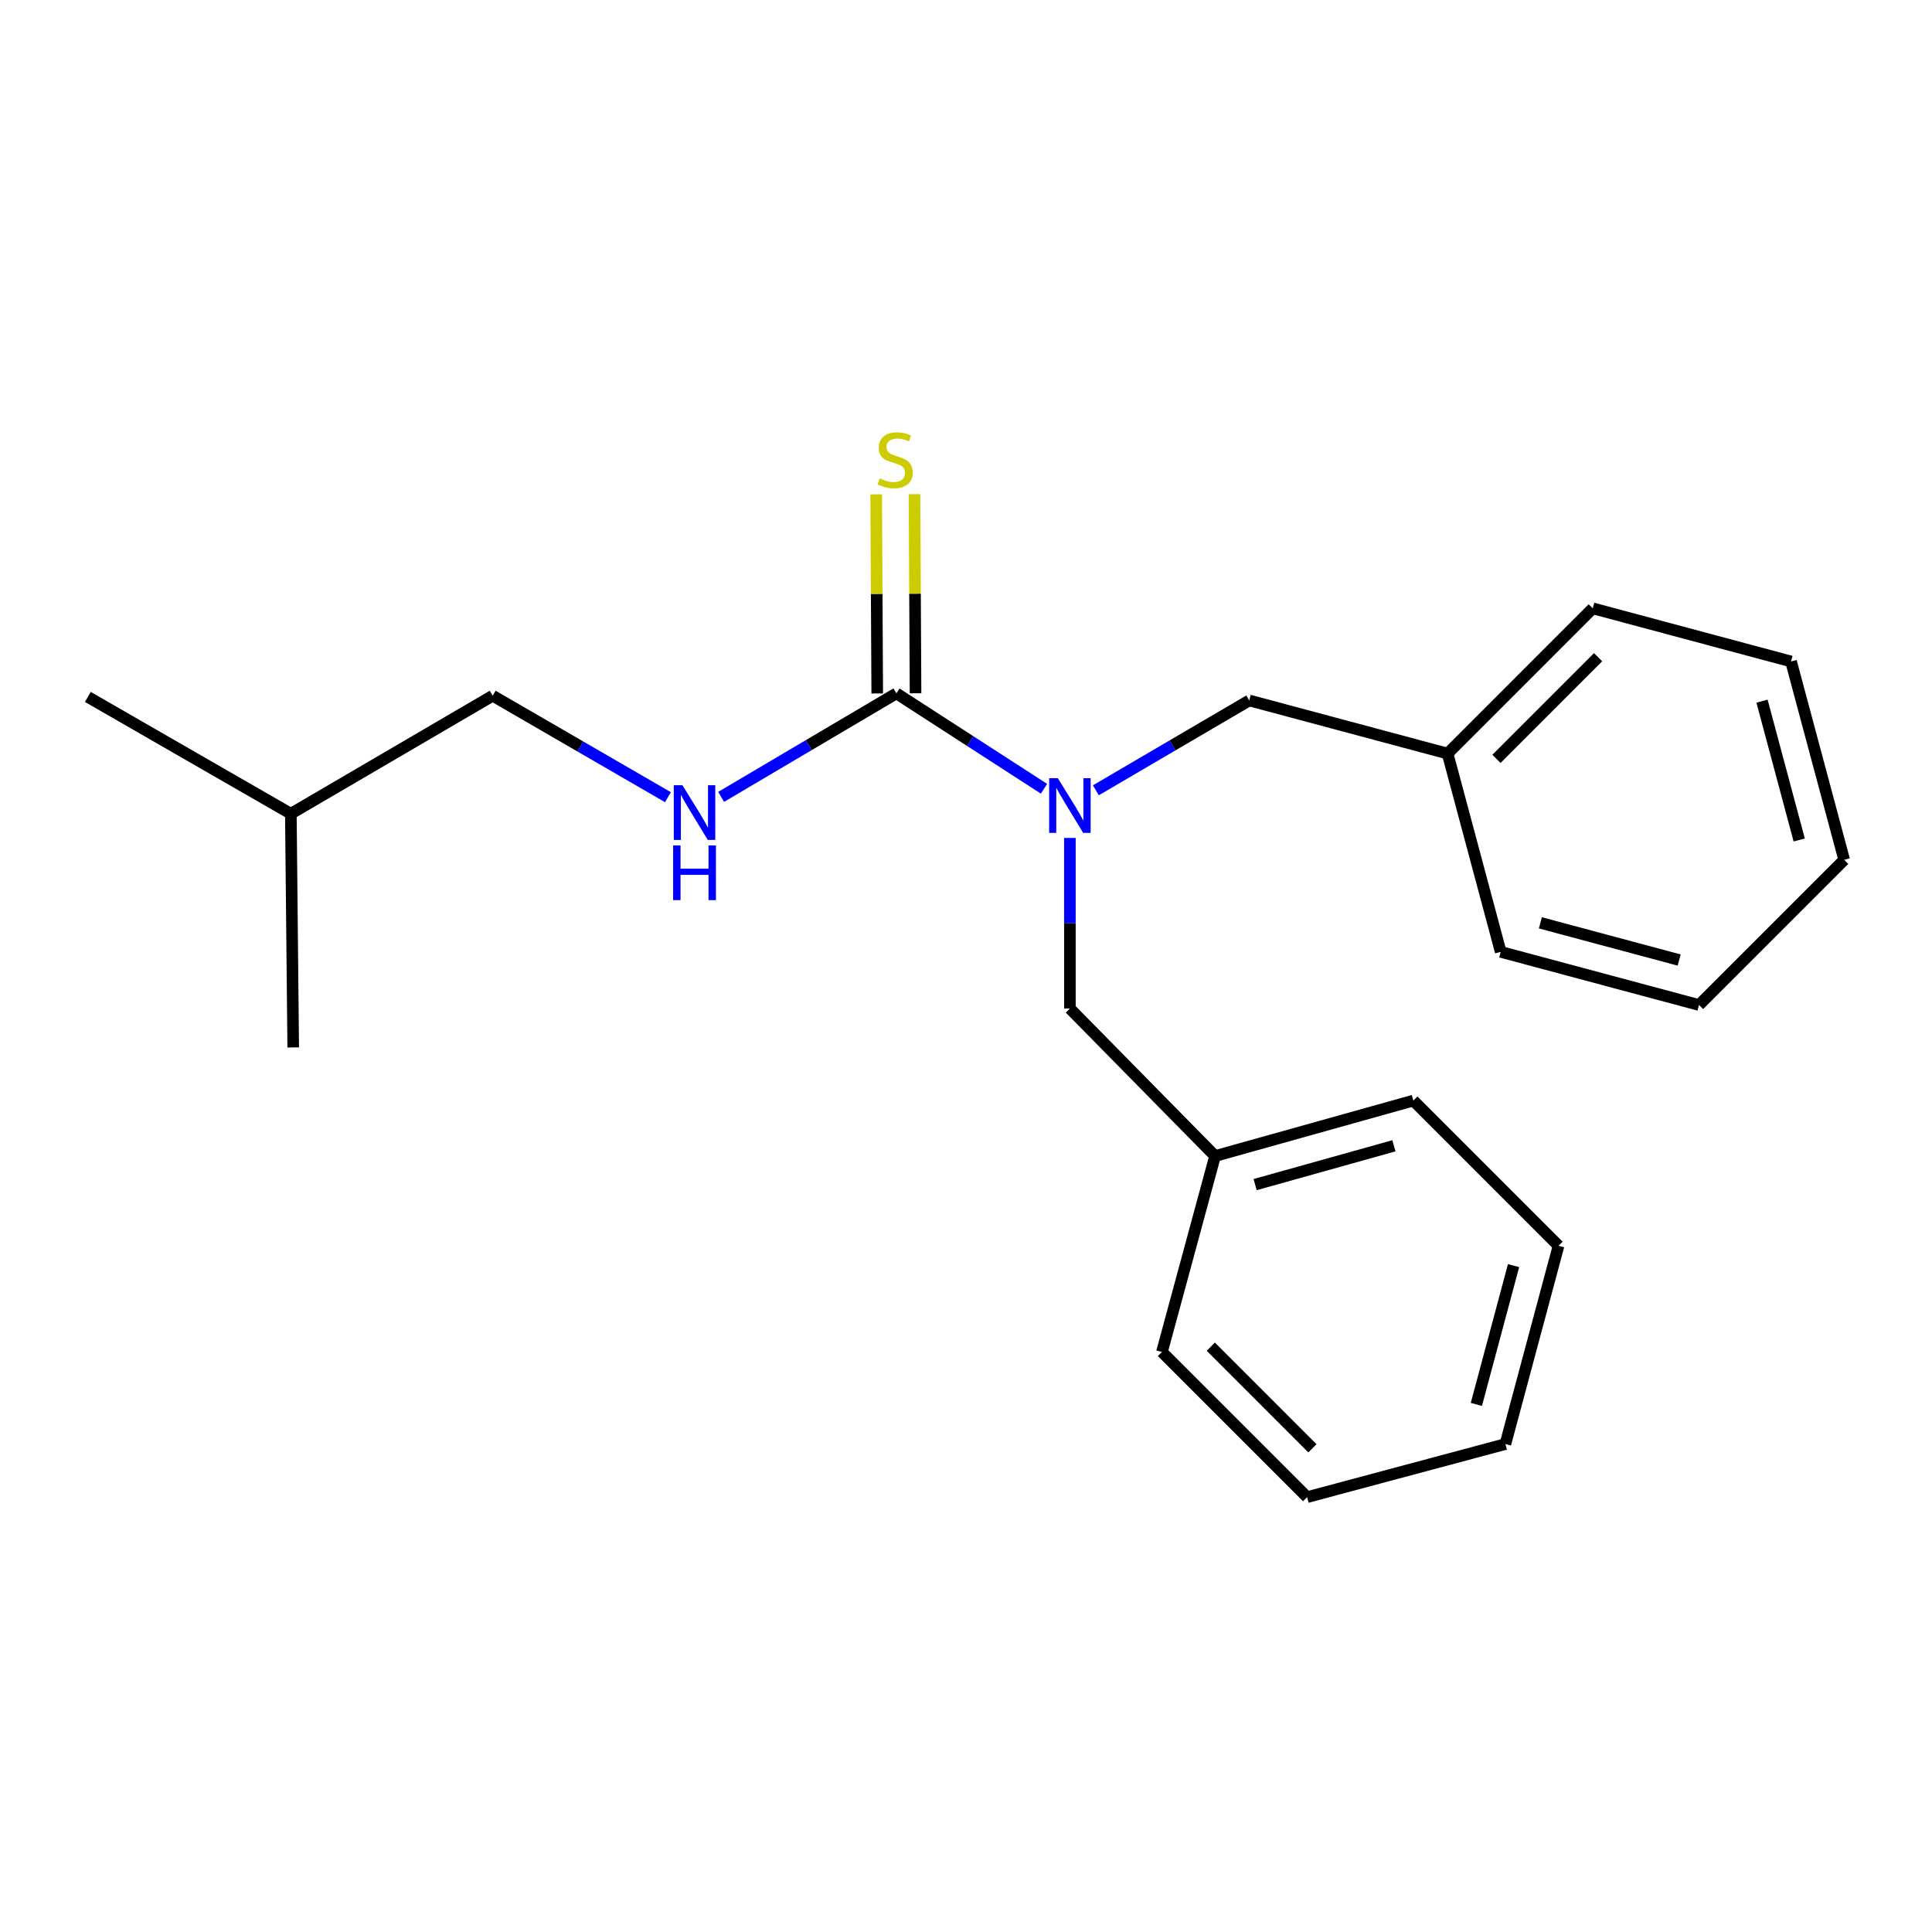 <?xml version='1.0' encoding='iso-8859-1'?>
<svg version='1.1' baseProfile='full'
              xmlns='http://www.w3.org/2000/svg'
                      xmlns:rdkit='http://www.rdkit.org/xml'
                      xmlns:xlink='http://www.w3.org/1999/xlink'
                  xml:space='preserve'
width='1000px' height='1000px' viewBox='0 0 1000 1000'>
<!-- END OF HEADER -->
<rect style='opacity:1.0;fill:#FFFFFF;stroke:none' width='1000' height='1000' x='0' y='0'> </rect>
<path class='bond-0' d='M 463.968,358.887 L 502.166,383.573' style='fill:none;fill-rule:evenodd;stroke:#000000;stroke-width:6px;stroke-linecap:butt;stroke-linejoin:miter;stroke-opacity:1' />
<path class='bond-0' d='M 502.166,383.573 L 540.365,408.259' style='fill:none;fill-rule:evenodd;stroke:#0000FF;stroke-width:6px;stroke-linecap:butt;stroke-linejoin:miter;stroke-opacity:1' />
<path class='bond-1' d='M 463.968,358.887 L 418.614,385.674' style='fill:none;fill-rule:evenodd;stroke:#000000;stroke-width:6px;stroke-linecap:butt;stroke-linejoin:miter;stroke-opacity:1' />
<path class='bond-1' d='M 418.614,385.674 L 373.259,412.461' style='fill:none;fill-rule:evenodd;stroke:#0000FF;stroke-width:6px;stroke-linecap:butt;stroke-linejoin:miter;stroke-opacity:1' />
<path class='bond-2' d='M 473.882,358.835 L 473.61,307.3' style='fill:none;fill-rule:evenodd;stroke:#000000;stroke-width:6px;stroke-linecap:butt;stroke-linejoin:miter;stroke-opacity:1' />
<path class='bond-2' d='M 473.61,307.3 L 473.338,255.766' style='fill:none;fill-rule:evenodd;stroke:#CCCC00;stroke-width:6px;stroke-linecap:butt;stroke-linejoin:miter;stroke-opacity:1' />
<path class='bond-2' d='M 454.054,358.939 L 453.782,307.405' style='fill:none;fill-rule:evenodd;stroke:#000000;stroke-width:6px;stroke-linecap:butt;stroke-linejoin:miter;stroke-opacity:1' />
<path class='bond-2' d='M 453.782,307.405 L 453.51,255.871' style='fill:none;fill-rule:evenodd;stroke:#CCCC00;stroke-width:6px;stroke-linecap:butt;stroke-linejoin:miter;stroke-opacity:1' />
<path class='bond-3' d='M 553.778,433.715 L 553.778,477.866' style='fill:none;fill-rule:evenodd;stroke:#0000FF;stroke-width:6px;stroke-linecap:butt;stroke-linejoin:miter;stroke-opacity:1' />
<path class='bond-3' d='M 553.778,477.866 L 553.778,522.016' style='fill:none;fill-rule:evenodd;stroke:#000000;stroke-width:6px;stroke-linecap:butt;stroke-linejoin:miter;stroke-opacity:1' />
<path class='bond-4' d='M 567.207,409.062 L 606.907,385.808' style='fill:none;fill-rule:evenodd;stroke:#0000FF;stroke-width:6px;stroke-linecap:butt;stroke-linejoin:miter;stroke-opacity:1' />
<path class='bond-4' d='M 606.907,385.808 L 646.606,362.555' style='fill:none;fill-rule:evenodd;stroke:#000000;stroke-width:6px;stroke-linecap:butt;stroke-linejoin:miter;stroke-opacity:1' />
<path class='bond-5' d='M 345.728,412.629 L 300.371,386.364' style='fill:none;fill-rule:evenodd;stroke:#0000FF;stroke-width:6px;stroke-linecap:butt;stroke-linejoin:miter;stroke-opacity:1' />
<path class='bond-5' d='M 300.371,386.364 L 255.014,360.099' style='fill:none;fill-rule:evenodd;stroke:#000000;stroke-width:6px;stroke-linecap:butt;stroke-linejoin:miter;stroke-opacity:1' />
<path class='bond-7' d='M 553.778,522.016 L 628.915,598.365' style='fill:none;fill-rule:evenodd;stroke:#000000;stroke-width:6px;stroke-linecap:butt;stroke-linejoin:miter;stroke-opacity:1' />
<path class='bond-6' d='M 646.606,362.555 L 749.271,390.05' style='fill:none;fill-rule:evenodd;stroke:#000000;stroke-width:6px;stroke-linecap:butt;stroke-linejoin:miter;stroke-opacity:1' />
<path class='bond-8' d='M 255.014,360.099 L 150.543,421.191' style='fill:none;fill-rule:evenodd;stroke:#000000;stroke-width:6px;stroke-linecap:butt;stroke-linejoin:miter;stroke-opacity:1' />
<path class='bond-9' d='M 749.271,390.05 L 824.419,314.88' style='fill:none;fill-rule:evenodd;stroke:#000000;stroke-width:6px;stroke-linecap:butt;stroke-linejoin:miter;stroke-opacity:1' />
<path class='bond-9' d='M 774.566,392.793 L 827.169,340.174' style='fill:none;fill-rule:evenodd;stroke:#000000;stroke-width:6px;stroke-linecap:butt;stroke-linejoin:miter;stroke-opacity:1' />
<path class='bond-10' d='M 749.271,390.05 L 776.766,492.682' style='fill:none;fill-rule:evenodd;stroke:#000000;stroke-width:6px;stroke-linecap:butt;stroke-linejoin:miter;stroke-opacity:1' />
<path class='bond-11' d='M 628.915,598.365 L 731.547,569.658' style='fill:none;fill-rule:evenodd;stroke:#000000;stroke-width:6px;stroke-linecap:butt;stroke-linejoin:miter;stroke-opacity:1' />
<path class='bond-11' d='M 649.651,613.154 L 721.493,593.06' style='fill:none;fill-rule:evenodd;stroke:#000000;stroke-width:6px;stroke-linecap:butt;stroke-linejoin:miter;stroke-opacity:1' />
<path class='bond-12' d='M 628.915,598.365 L 601.42,699.785' style='fill:none;fill-rule:evenodd;stroke:#000000;stroke-width:6px;stroke-linecap:butt;stroke-linejoin:miter;stroke-opacity:1' />
<path class='bond-13' d='M 150.543,421.191 L 45.455,360.727' style='fill:none;fill-rule:evenodd;stroke:#000000;stroke-width:6px;stroke-linecap:butt;stroke-linejoin:miter;stroke-opacity:1' />
<path class='bond-14' d='M 150.543,421.191 L 151.766,542.153' style='fill:none;fill-rule:evenodd;stroke:#000000;stroke-width:6px;stroke-linecap:butt;stroke-linejoin:miter;stroke-opacity:1' />
<path class='bond-15' d='M 824.419,314.88 L 927.04,342.375' style='fill:none;fill-rule:evenodd;stroke:#000000;stroke-width:6px;stroke-linecap:butt;stroke-linejoin:miter;stroke-opacity:1' />
<path class='bond-16' d='M 776.766,492.682 L 879.397,520.188' style='fill:none;fill-rule:evenodd;stroke:#000000;stroke-width:6px;stroke-linecap:butt;stroke-linejoin:miter;stroke-opacity:1' />
<path class='bond-16' d='M 797.293,477.656 L 869.135,496.91' style='fill:none;fill-rule:evenodd;stroke:#000000;stroke-width:6px;stroke-linecap:butt;stroke-linejoin:miter;stroke-opacity:1' />
<path class='bond-18' d='M 731.547,569.658 L 806.695,644.817' style='fill:none;fill-rule:evenodd;stroke:#000000;stroke-width:6px;stroke-linecap:butt;stroke-linejoin:miter;stroke-opacity:1' />
<path class='bond-17' d='M 601.42,699.785 L 676.557,774.922' style='fill:none;fill-rule:evenodd;stroke:#000000;stroke-width:6px;stroke-linecap:butt;stroke-linejoin:miter;stroke-opacity:1' />
<path class='bond-17' d='M 626.711,697.035 L 679.307,749.631' style='fill:none;fill-rule:evenodd;stroke:#000000;stroke-width:6px;stroke-linecap:butt;stroke-linejoin:miter;stroke-opacity:1' />
<path class='bond-21' d='M 927.04,342.375 L 954.545,445.04' style='fill:none;fill-rule:evenodd;stroke:#000000;stroke-width:6px;stroke-linecap:butt;stroke-linejoin:miter;stroke-opacity:1' />
<path class='bond-21' d='M 912.013,362.906 L 931.267,434.771' style='fill:none;fill-rule:evenodd;stroke:#000000;stroke-width:6px;stroke-linecap:butt;stroke-linejoin:miter;stroke-opacity:1' />
<path class='bond-20' d='M 879.397,520.188 L 954.545,445.04' style='fill:none;fill-rule:evenodd;stroke:#000000;stroke-width:6px;stroke-linecap:butt;stroke-linejoin:miter;stroke-opacity:1' />
<path class='bond-19' d='M 676.557,774.922 L 779.189,747.438' style='fill:none;fill-rule:evenodd;stroke:#000000;stroke-width:6px;stroke-linecap:butt;stroke-linejoin:miter;stroke-opacity:1' />
<path class='bond-22' d='M 806.695,644.817 L 779.189,747.438' style='fill:none;fill-rule:evenodd;stroke:#000000;stroke-width:6px;stroke-linecap:butt;stroke-linejoin:miter;stroke-opacity:1' />
<path class='bond-22' d='M 783.417,655.077 L 764.163,726.912' style='fill:none;fill-rule:evenodd;stroke:#000000;stroke-width:6px;stroke-linecap:butt;stroke-linejoin:miter;stroke-opacity:1' />
<path  class='atom-1' d='M 547.518 402.768
L 556.798 417.768
Q 557.718 419.248, 559.198 421.928
Q 560.678 424.608, 560.758 424.768
L 560.758 402.768
L 564.518 402.768
L 564.518 431.088
L 560.638 431.088
L 550.678 414.688
Q 549.518 412.768, 548.278 410.568
Q 547.078 408.368, 546.718 407.688
L 546.718 431.088
L 543.038 431.088
L 543.038 402.768
L 547.518 402.768
' fill='#0000FF'/>
<path  class='atom-2' d='M 353.226 406.436
L 362.506 421.436
Q 363.426 422.916, 364.906 425.596
Q 366.386 428.276, 366.466 428.436
L 366.466 406.436
L 370.226 406.436
L 370.226 434.756
L 366.346 434.756
L 356.386 418.356
Q 355.226 416.436, 353.986 414.236
Q 352.786 412.036, 352.426 411.356
L 352.426 434.756
L 348.746 434.756
L 348.746 406.436
L 353.226 406.436
' fill='#0000FF'/>
<path  class='atom-2' d='M 348.406 437.588
L 352.246 437.588
L 352.246 449.628
L 366.726 449.628
L 366.726 437.588
L 370.566 437.588
L 370.566 465.908
L 366.726 465.908
L 366.726 452.828
L 352.246 452.828
L 352.246 465.908
L 348.406 465.908
L 348.406 437.588
' fill='#0000FF'/>
<path  class='atom-3' d='M 455.329 247.634
Q 455.649 247.754, 456.969 248.314
Q 458.289 248.874, 459.729 249.234
Q 461.209 249.554, 462.649 249.554
Q 465.329 249.554, 466.889 248.274
Q 468.449 246.954, 468.449 244.674
Q 468.449 243.114, 467.649 242.154
Q 466.889 241.194, 465.689 240.674
Q 464.489 240.154, 462.489 239.554
Q 459.969 238.794, 458.449 238.074
Q 456.969 237.354, 455.889 235.834
Q 454.849 234.314, 454.849 231.754
Q 454.849 228.194, 457.249 225.994
Q 459.689 223.794, 464.489 223.794
Q 467.769 223.794, 471.489 225.354
L 470.569 228.434
Q 467.169 227.034, 464.609 227.034
Q 461.849 227.034, 460.329 228.194
Q 458.809 229.314, 458.849 231.274
Q 458.849 232.794, 459.609 233.714
Q 460.409 234.634, 461.529 235.154
Q 462.689 235.674, 464.609 236.274
Q 467.169 237.074, 468.689 237.874
Q 470.209 238.674, 471.289 240.314
Q 472.409 241.914, 472.409 244.674
Q 472.409 248.594, 469.769 250.714
Q 467.169 252.794, 462.809 252.794
Q 460.289 252.794, 458.369 252.234
Q 456.489 251.714, 454.249 250.794
L 455.329 247.634
' fill='#CCCC00'/>
</svg>
